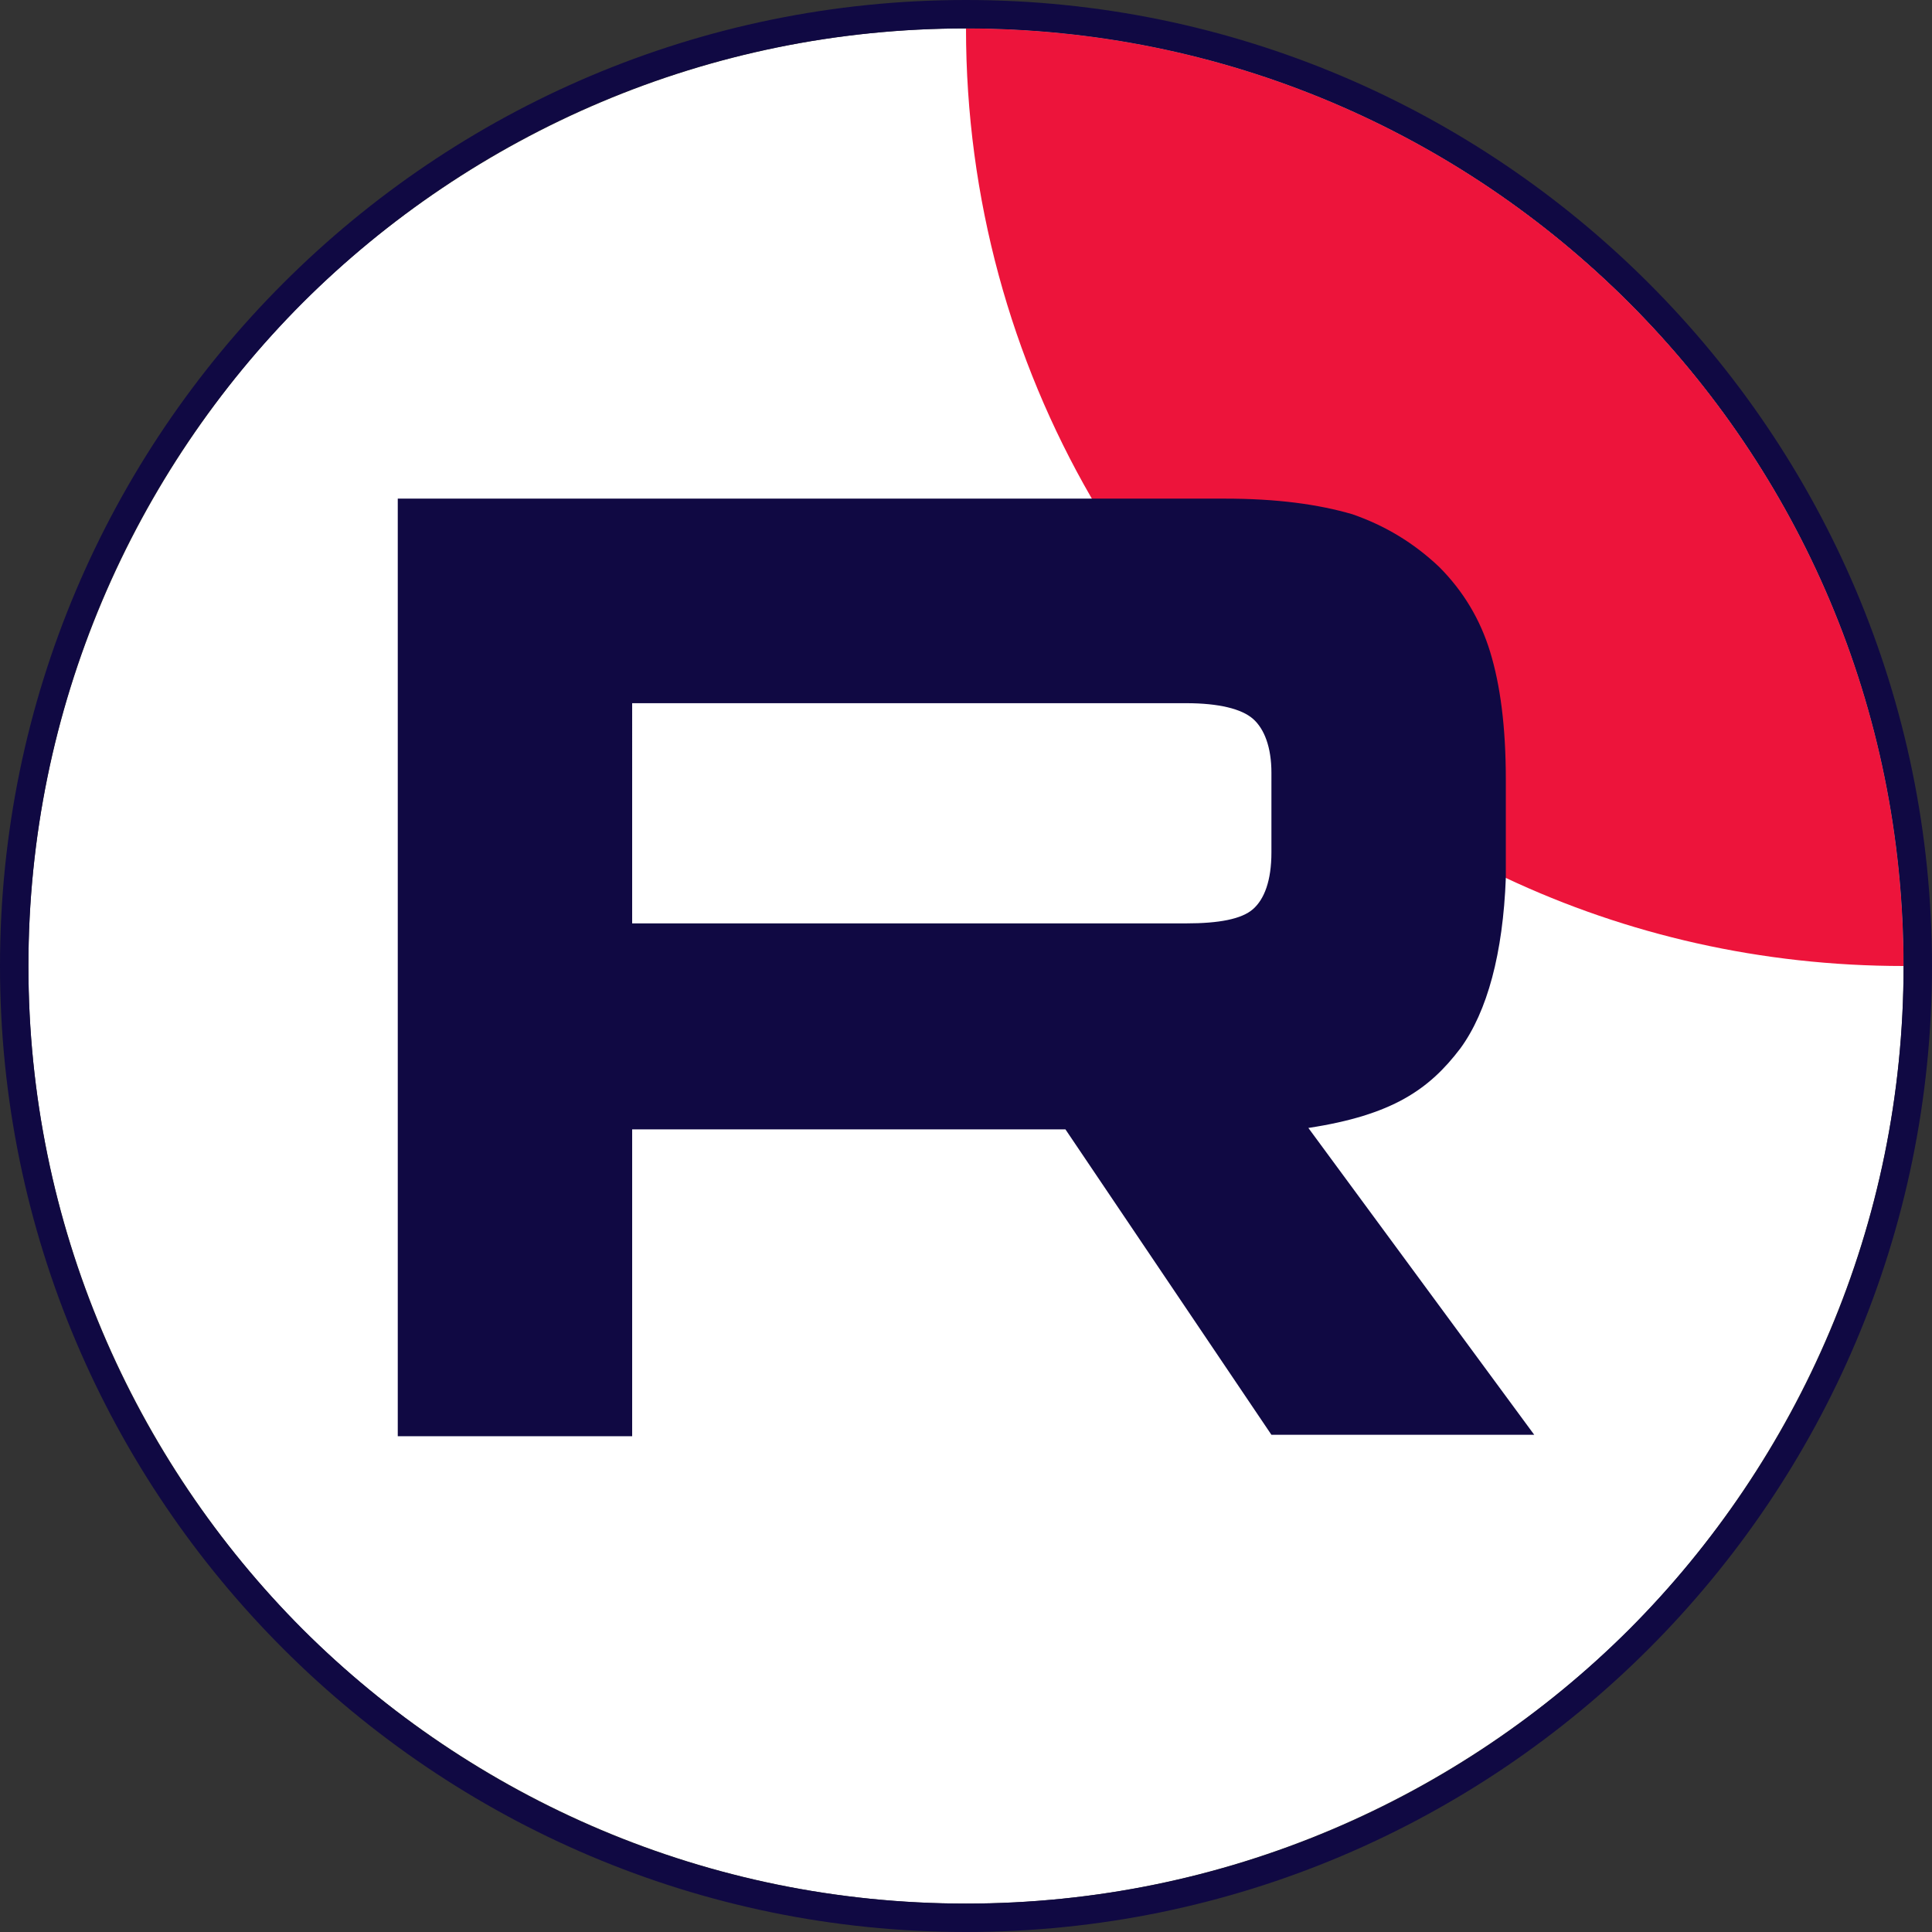 <?xml version="1.0" encoding="utf-8"?>
<!-- Generator: Adobe Illustrator 27.1.1, SVG Export Plug-In . SVG Version: 6.00 Build 0)  -->
<svg version="1.1" id="Layer_1" xmlns="http://www.w3.org/2000/svg" xmlns:xlink="http://www.w3.org/1999/xlink" x="0px" y="0px"
	 viewBox="0 0 136 136" style="enable-background:new 0 0 136 136;" xml:space="preserve">
<rect x="0" y="0" width="136" height="136" fill="#333333" stroke="none"/>
<style type="text/css">
	.st0{fill:none;}
	.st1{fill:#FFFFFF;}
	.st2{fill:#ED143B;}
	.st3{fill:#100943;}
</style>
<path class="st0" d="M134,68c0,18.2-7.4,34.7-19.3,46.7C102.7,126.6,86.2,134,68,134c-18.2,0-34.7-7.4-46.7-19.3
	C9.4,102.7,2,86.2,2,68c0-18.2,7.4-34.7,19.3-46.7C33.3,9.4,49.8,2,68,2C104.5,2,134,31.5,134,68z"/>
<path class="st1" d="M134,68c0,18.2-7.4,34.7-19.3,46.7C102.7,126.6,86.2,134,68,134c-18.2,0-34.7-7.4-46.7-19.3
	C9.4,102.7,2,86.2,2,68c0-18.2,7.4-34.7,19.3-46.7C33.3,9.4,49.8,2,68,2C104.5,2,134,31.5,134,68z"/>
<path class="st2" d="M134,68c-10,0-19.5-2.2-28-6.2C93.7,56,83.6,46.6,76.8,35C71.2,25.3,68,14,68,2C104.5,2,134,31.5,134,68z"/>
<path class="st3" d="M92.1,79.4c5.9-0.9,8.5-2.7,10.7-5.6c1.9-2.6,3-6.7,3.2-12c0-0.7,0-1.3,0-2v-4.9c0-3.8-0.4-6.7-1.1-9
	c-0.7-2.3-1.9-4.3-3.6-6c-1.8-1.7-3.8-2.9-6.1-3.7c-2.4-0.7-5.3-1.1-9-1.1v0H28v66h16.5V79.5H75L89.5,101H108L92.1,79.4z M89.5,60
	c0,2-0.5,3.3-1.3,4c-0.8,0.7-2.4,1-4.7,1h-39V49.5h39c2.3,0,3.9,0.4,4.7,1.1c0.8,0.7,1.3,2,1.3,3.8V60z"/>
<path class="st3" d="M68,2c36.5,0,66,29.5,66,66s-29.5,66-66,66S2,104.5,2,68S31.5,2,68,2 M68,0C30.5,0,0,30.5,0,68s30.5,68,68,68
	s68-30.5,68-68S105.5,0,68,0L68,0z"/>
</svg>
